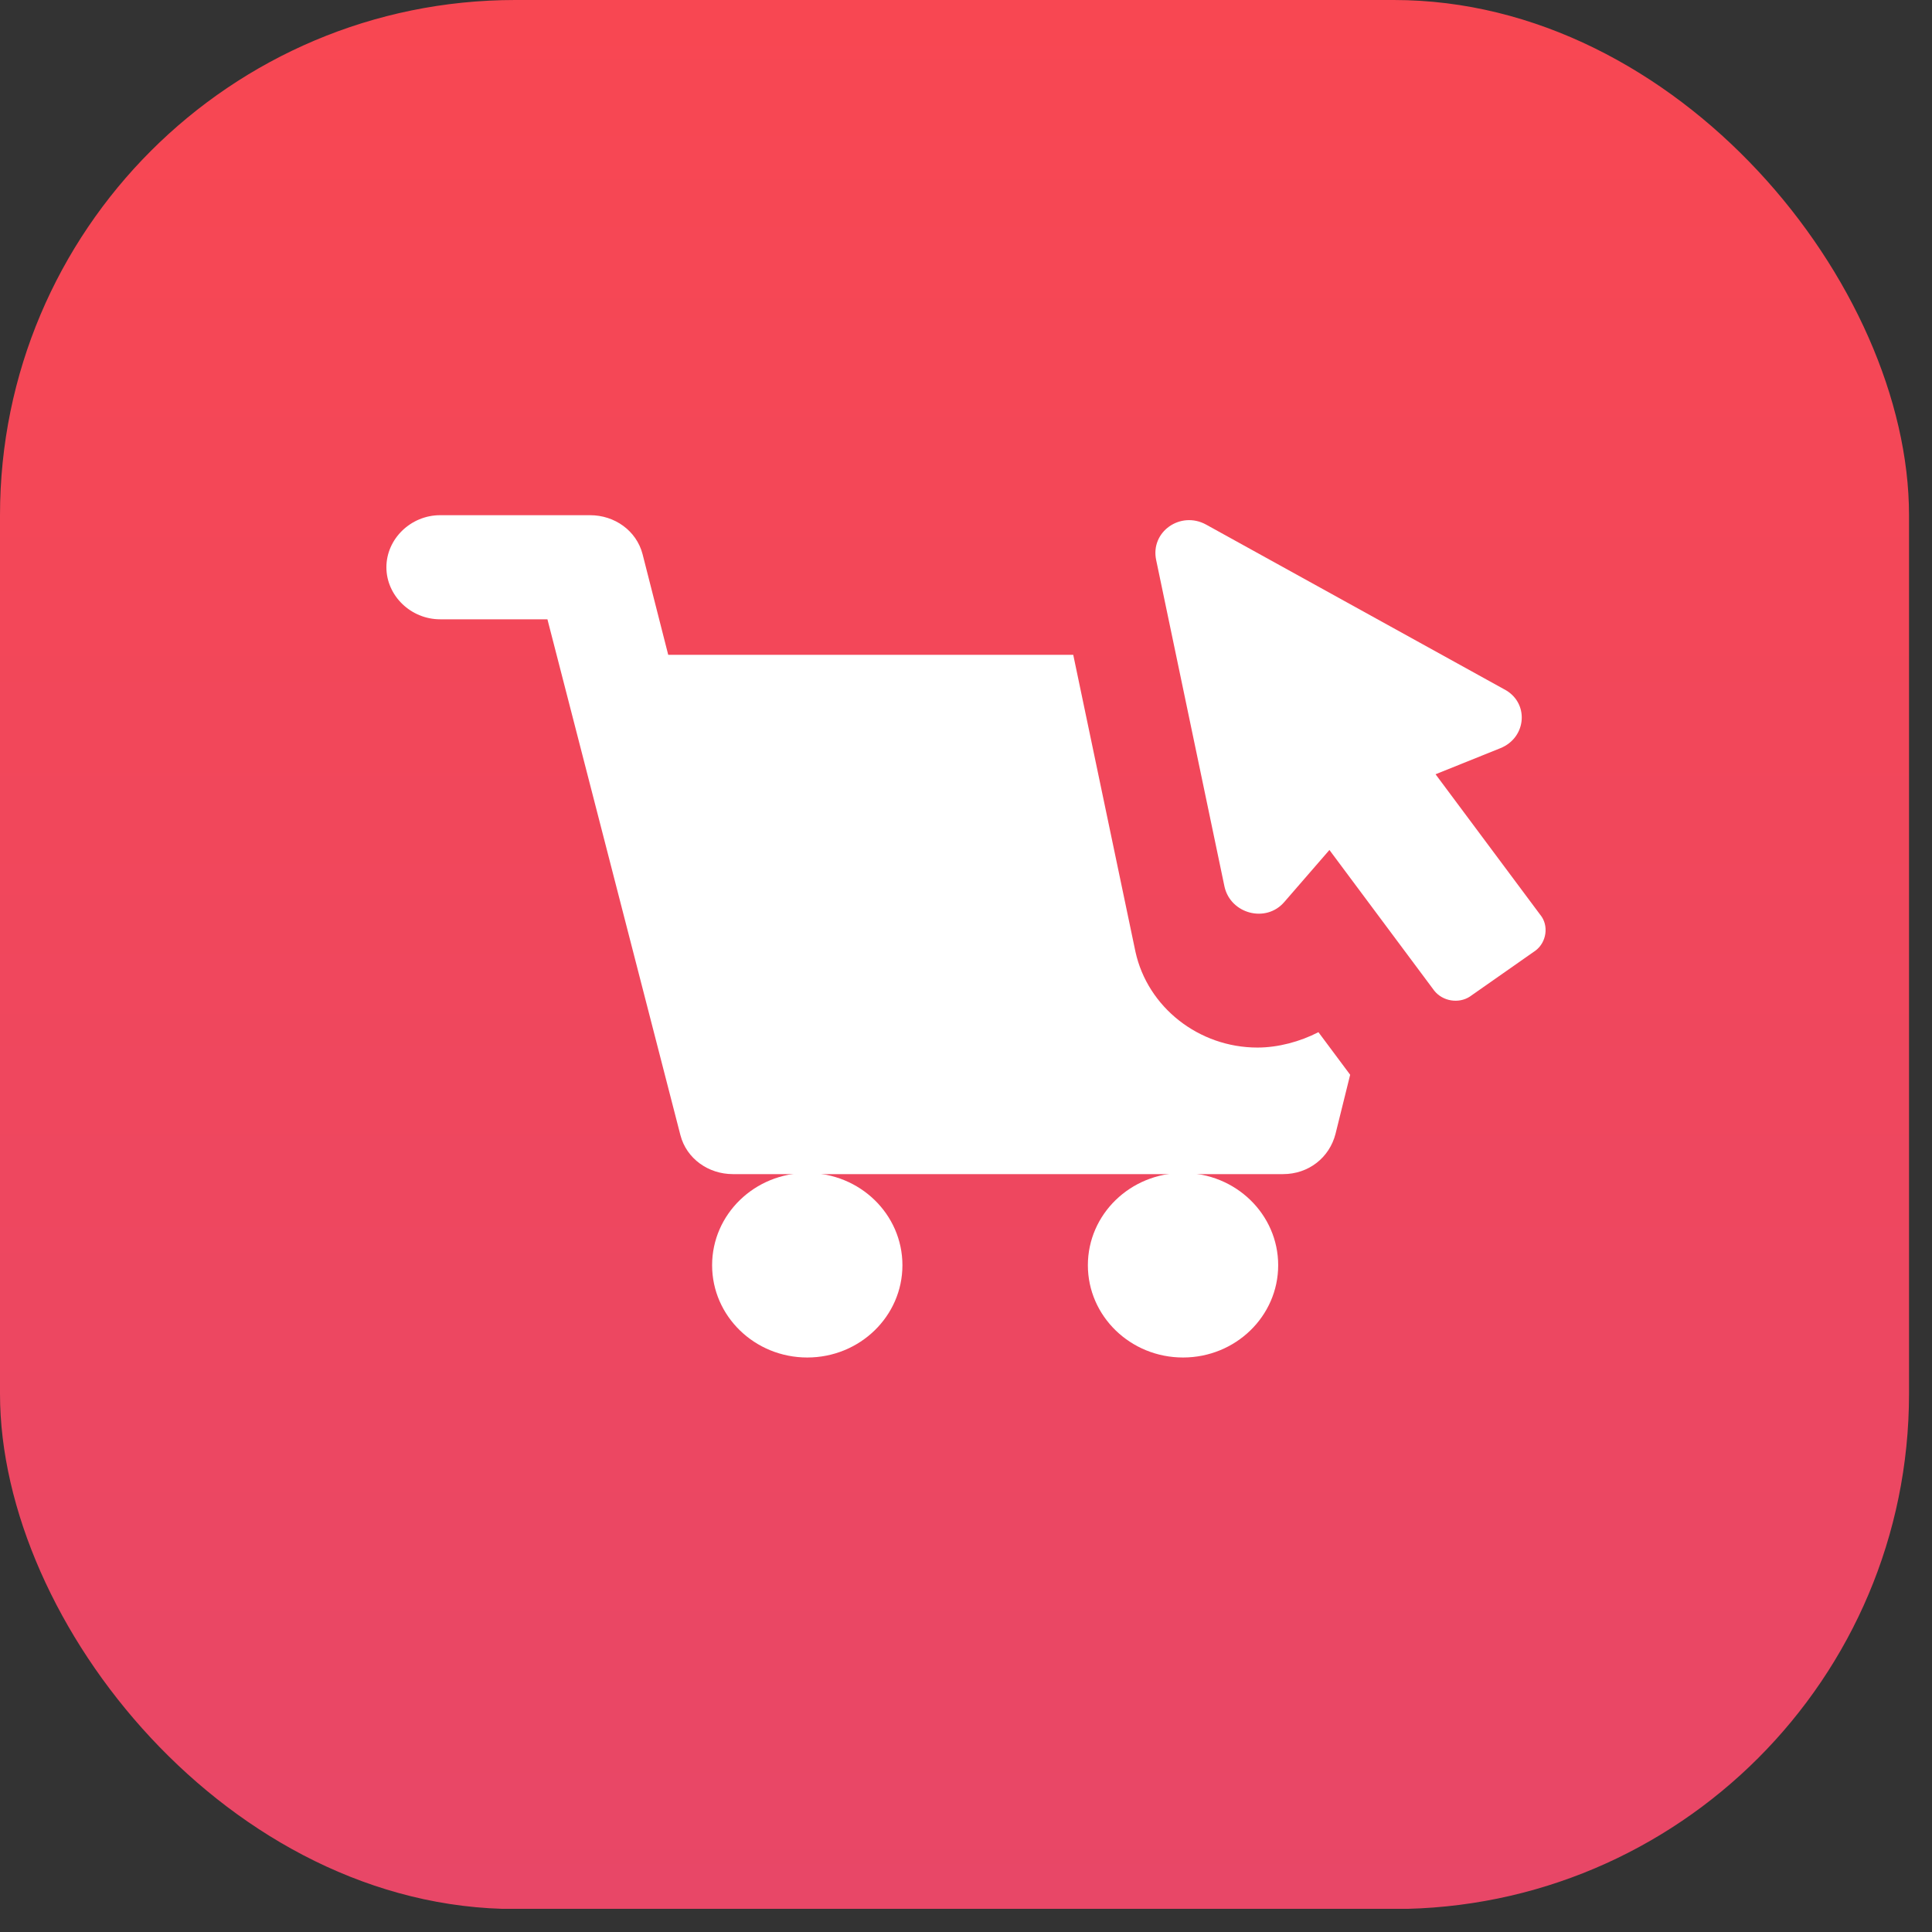 <svg width="75" height="75" viewBox="0 0 75 75" fill="none" xmlns="http://www.w3.org/2000/svg">
<rect x="0" y="0" width="75" height="75" fill="#333333" stroke="none"/>
<rect width="74.108" height="74.108" rx="20" fill="url(#paint0_linear_213_4)"/>
<path d="M48.813 40.666C46.54 40.666 44.551 39.104 44.078 36.946L41.663 25.419L25.94 25.419L24.945 21.515C24.708 20.597 23.856 20 22.909 20L17.084 20C15.947 20 15 20.919 15 22.021C15 23.123 15.947 24.041 17.084 24.041H21.251L26.413 44.064C26.65 44.982 27.503 45.579 28.45 45.579L49.808 45.579C50.803 45.579 51.608 44.936 51.844 44.018L52.413 41.722L51.181 40.069C50.471 40.436 49.619 40.666 48.814 40.666L48.813 40.666Z" fill="white"/>
<path d="M35.032 49.116C35.032 51.094 33.379 52.698 31.338 52.698C29.298 52.698 27.644 51.094 27.644 49.116C27.644 47.137 29.298 45.534 31.338 45.534C33.379 45.534 35.032 47.137 35.032 49.116Z" fill="white"/>
<path d="M49.619 49.116C49.619 51.094 47.965 52.698 45.925 52.698C43.885 52.698 42.231 51.094 42.231 49.116C42.231 47.137 43.885 45.534 45.925 45.534C47.965 45.534 49.619 47.137 49.619 49.116Z" fill="white"/>
<path d="M59.8 35.522L55.728 30.057L58.238 29.047C59.279 28.633 59.374 27.256 58.38 26.751L46.825 20.367C45.83 19.816 44.646 20.643 44.883 21.745L47.535 34.42C47.772 35.476 49.145 35.843 49.855 35.017L51.608 32.996L55.68 38.461C56.012 38.874 56.627 38.966 57.054 38.691L59.611 36.9C60.037 36.578 60.132 35.935 59.801 35.522L59.8 35.522Z" fill="white"/>
<defs>
<linearGradient id="paint0_linear_213_4" x1="37.054" y1="0" x2="37.054" y2="74.108" gradientUnits="userSpaceOnUse">
<stop stop-color="#F84752"/>
<stop offset="1" stop-color="#E84767"/>
<stop offset="1" stop-color="#F84752" stop-opacity="0"/>
</linearGradient>
</defs>
</svg>
